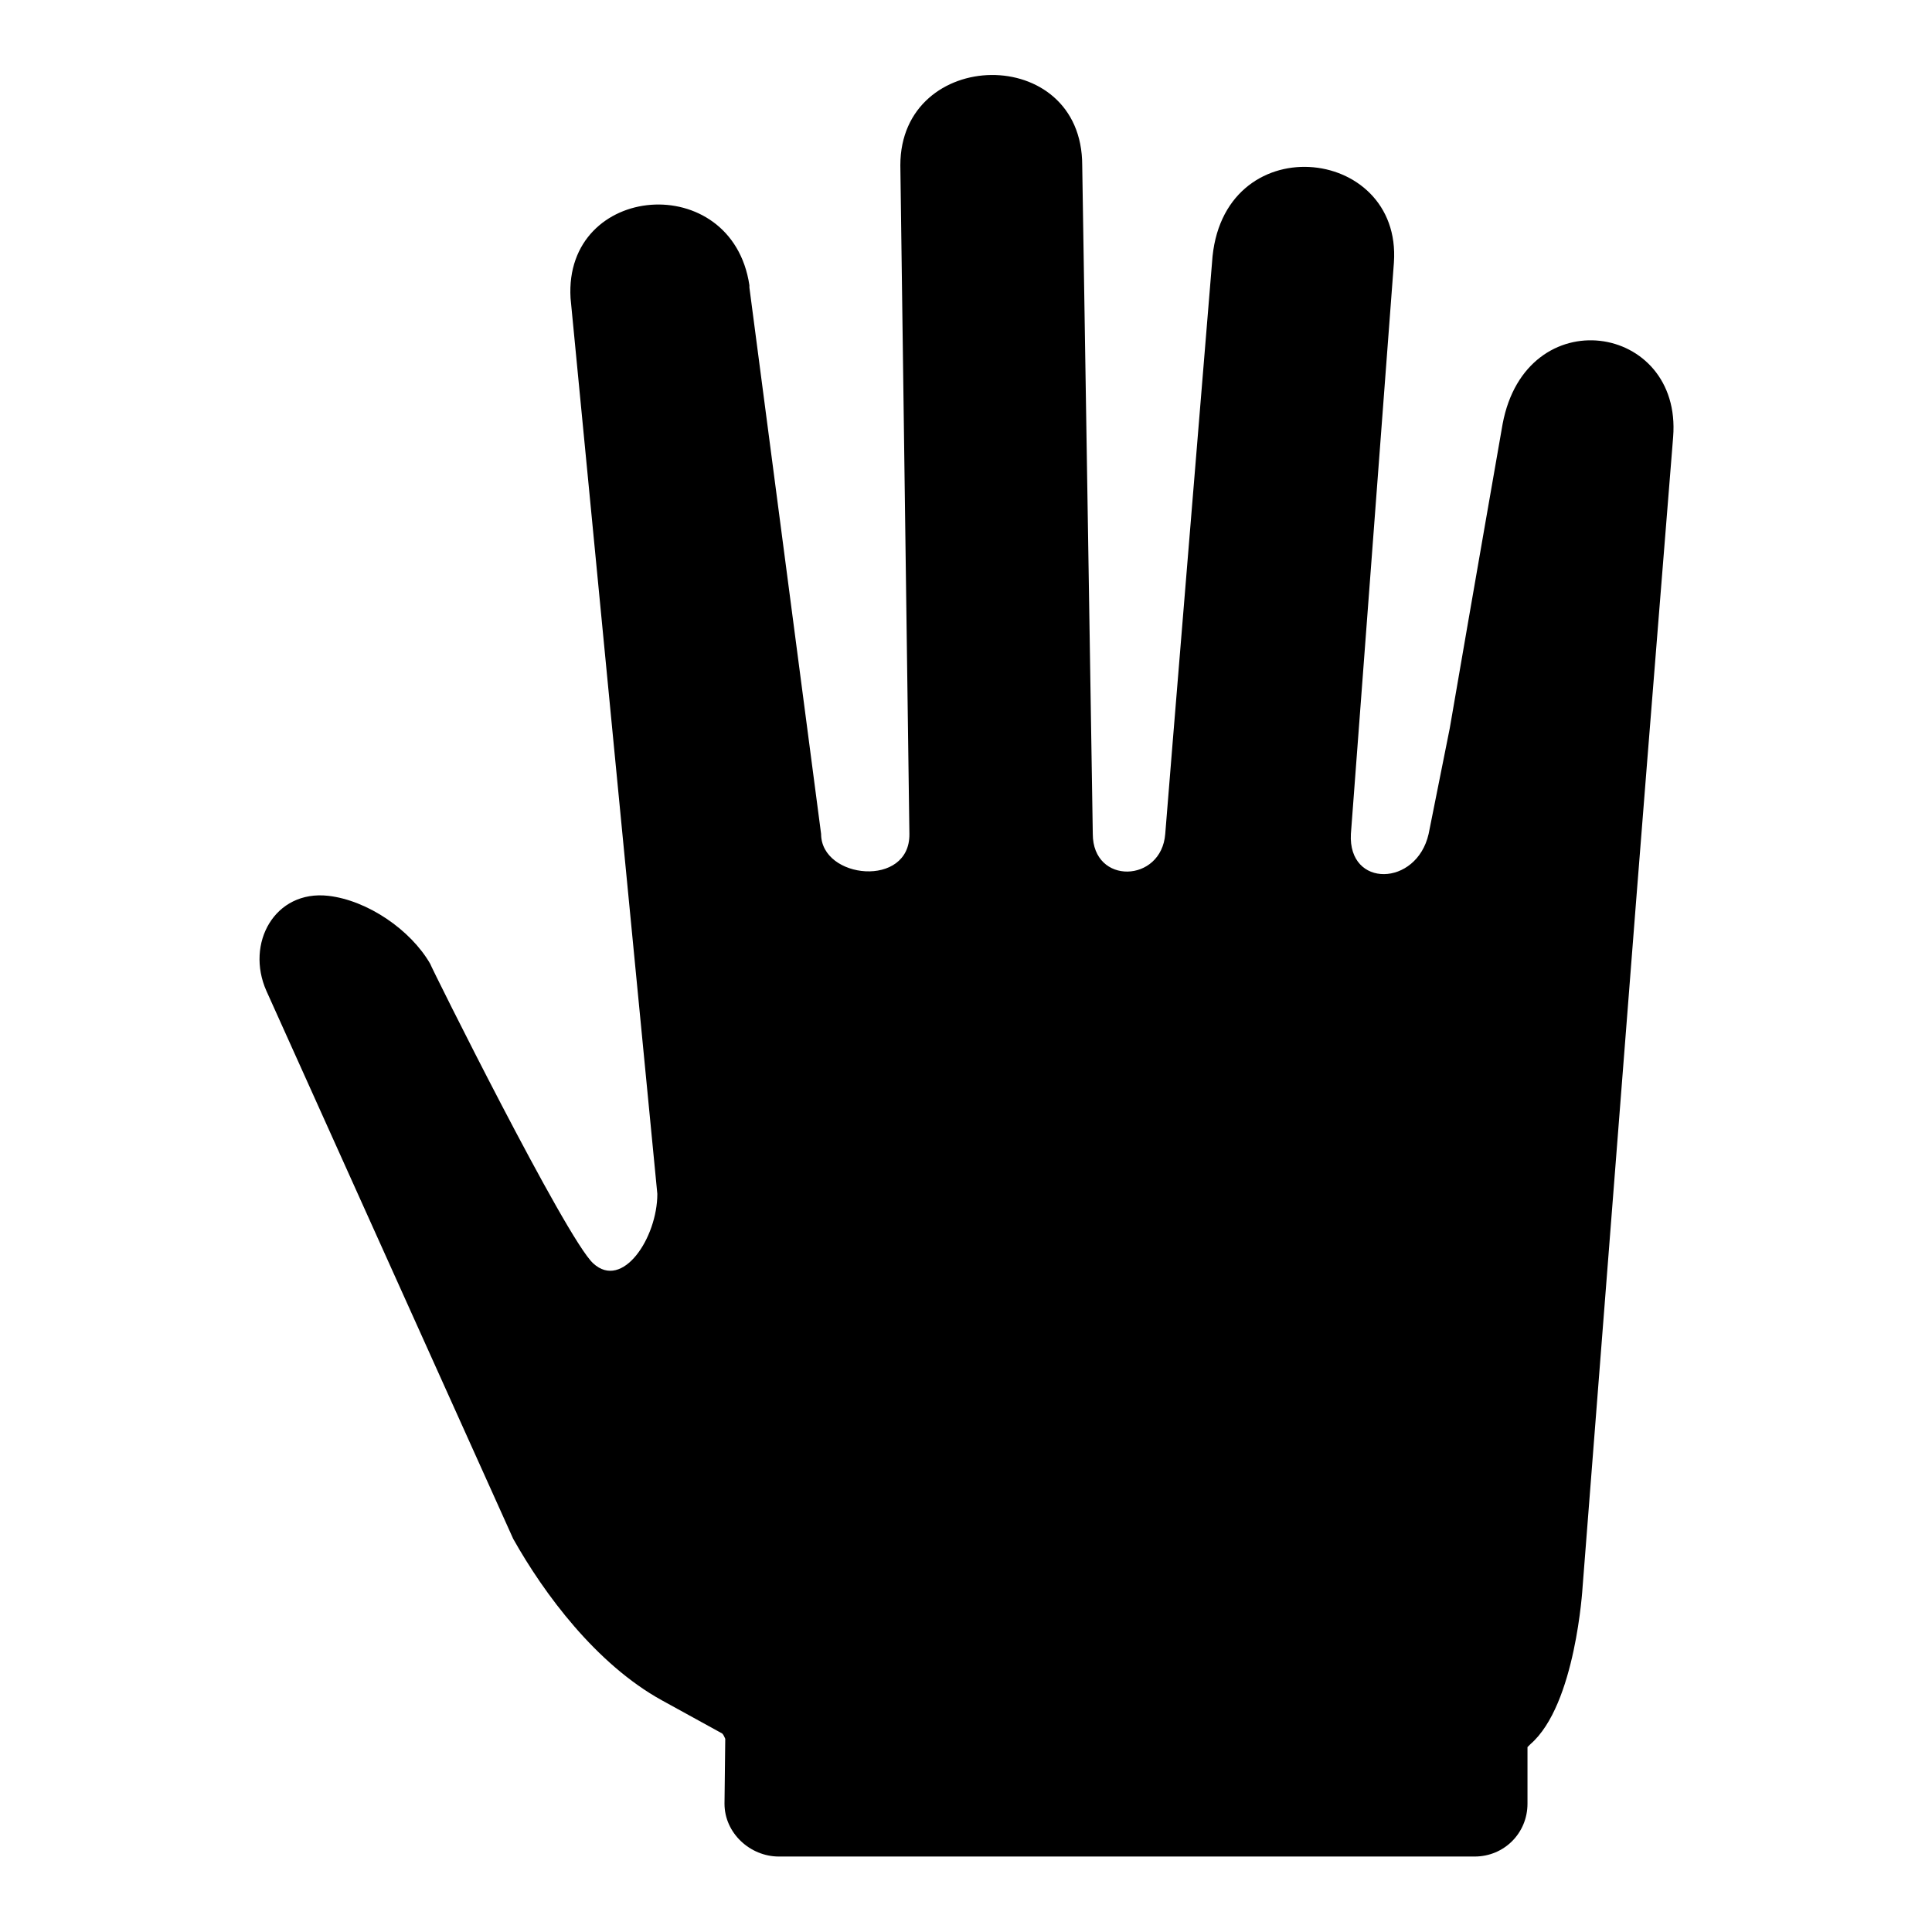 <?xml version="1.0" encoding="utf-8"?>
<!-- Svg Vector Icons : http://www.onlinewebfonts.com/icon -->
<!DOCTYPE svg PUBLIC "-//W3C//DTD SVG 1.1//EN" "http://www.w3.org/Graphics/SVG/1.1/DTD/svg11.dtd">
<svg version="1.1" xmlns="http://www.w3.org/2000/svg" xmlns:xlink="http://www.w3.org/1999/xlink" x="0px" y="0px" viewBox="0 0 256 256" enable-background="new 0 0 256 256" xml:space="preserve">
<g><g><g><path fill="#000000" d="M199.1,56.2c0,0-3.8,21.7-7,40.3c-1.6,8-2.8,14-2.8,14c-1.6,7-10.7,7.2-10.3,0c0,0,5.7-75.6,5.7-75.7c1.1-15.7-23-18.1-24.1,0c0,0-6.2,75.4-6.2,75.7c-0.5,6.5-9.6,6.8-9.6,0c0,0-1.4-88.4-1.4-88.6c0-16.2-24.1-15.7-24.1,0c0,0,1.2,88.3,1.2,88.6c0.1,7.2-11.7,6-11.7,0l-9.5-72.4c0-0.2,0-0.3,0-0.3C97,22.4,74.7,24.2,75.6,39.5c0,0.2,11.5,118.7,11.5,118.7c0,5.8-4.6,12.8-8.5,9.2c-3.6-3.3-21.5-39.3-21.6-39.7c-2.6-4.5-8.3-8.4-13.5-9c-7.1-0.8-11,6.3-8.2,12.6L68,203.9c4.1,7.3,11,16.6,19.7,21.4l8,4.4l0,0c0.2,0.2,0.3,0.5,0.4,0.7L96,239c0,3.9,3.4,7,7.2,7h92.2c3.9,0,7-3.1,7-7v-7.5l0.4-0.4c6-5.2,6.9-20.8,6.9-20.8s3.8-48.6,7.1-91c1.6-20.4,4.9-61.3,4.9-61.4C222.9,42.8,202.2,39.6,199.1,56.2z"/></g><g></g><g></g><g></g><g></g><g></g><g></g><g></g><g></g><g></g><g></g><g></g><g></g><g></g><g></g><g></g></g></g>
</svg>